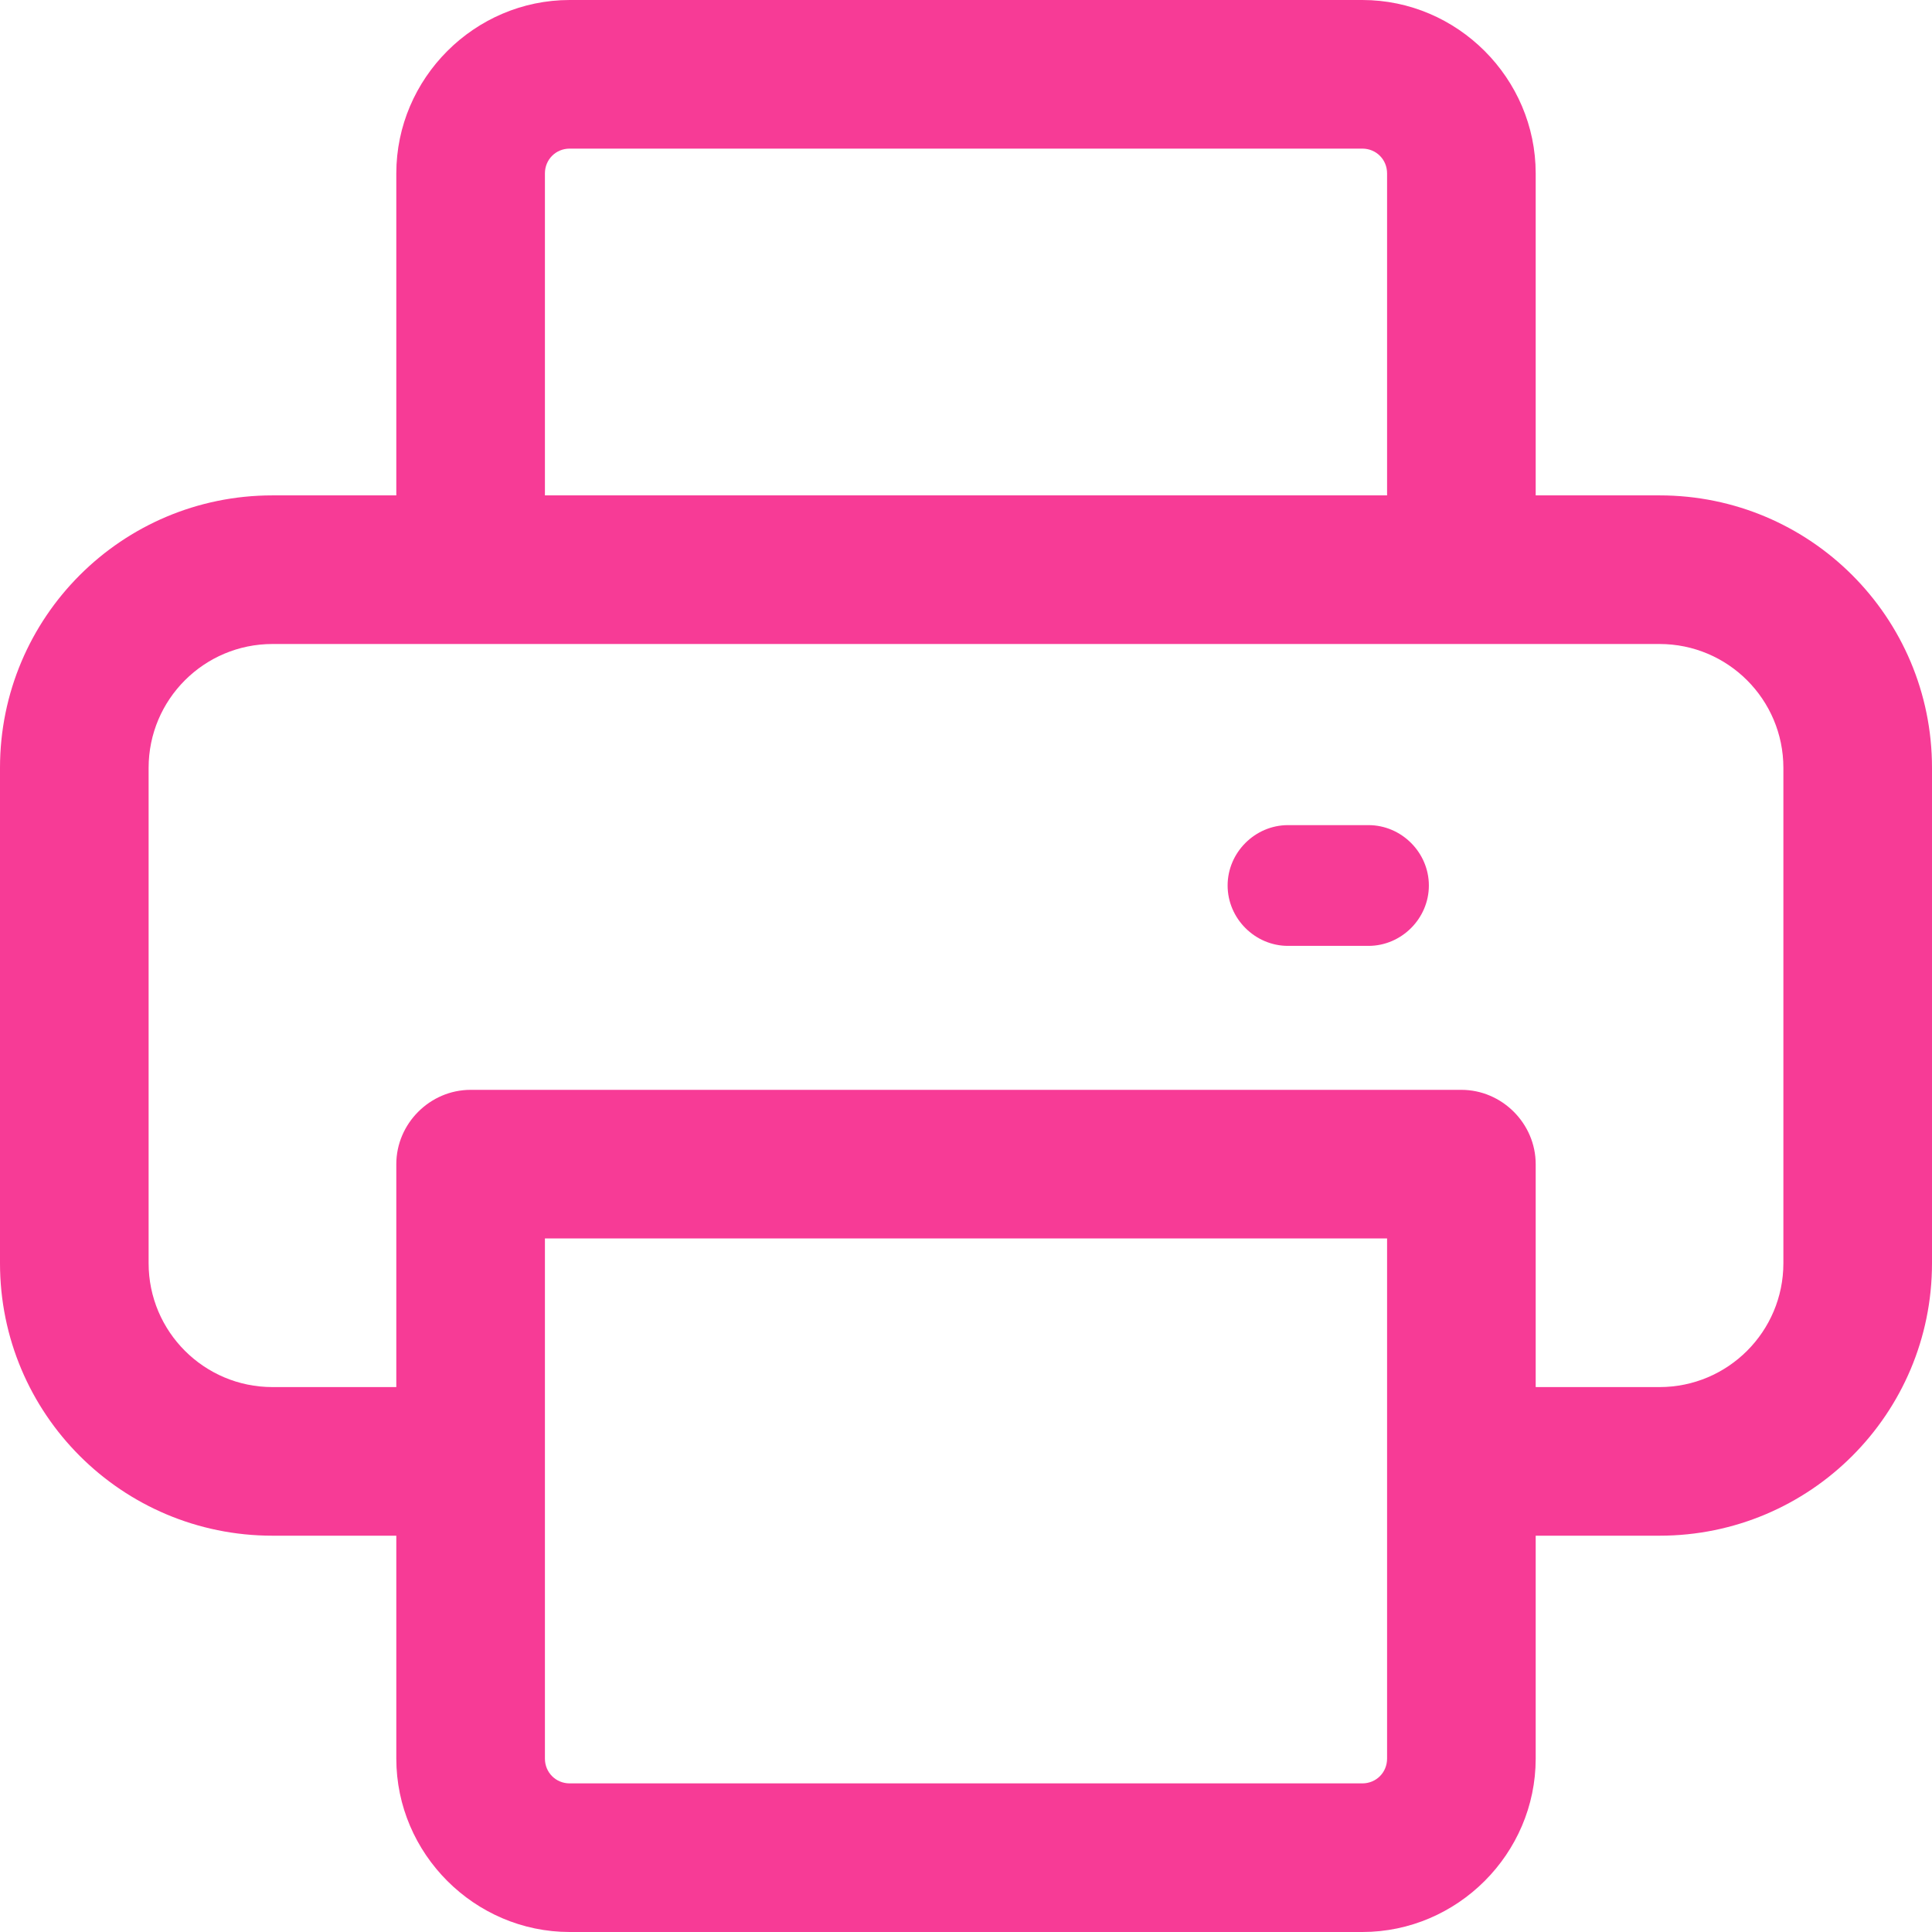 <svg width="512" height="512" viewBox="0 0 512 512" fill="none" xmlns="http://www.w3.org/2000/svg">
<g clip-path="url(#clip0_378_2376)">
<path d="M439.795 131.282H406.974V45.949C406.974 20.743 386.232 0 361.026 0H150.974C125.768 0 105.026 20.743 105.026 45.949V131.282H72.205C32.295 131.282 0 163.577 0 203.487V334.769C0 374.679 32.295 406.974 72.205 406.974H105.026V466.051C105.026 491.257 125.768 512 150.974 512H361.026C386.232 512 406.974 491.257 406.974 466.051V406.974H439.795C479.705 406.974 512 374.679 512 334.769V203.487C512 163.577 479.705 131.282 439.795 131.282ZM144.41 45.949C144.41 42.273 147.298 39.385 150.974 39.385H361.026C364.702 39.385 367.59 42.273 367.59 45.949V131.282H144.41V45.949ZM367.59 466.051C367.59 469.727 364.702 472.615 361.026 472.615H150.974C147.298 472.615 144.41 469.727 144.41 466.051V328.205H367.59V466.051ZM472.615 334.769C472.615 352.886 457.912 367.59 439.795 367.59H406.974V308.513C406.974 297.748 398.047 288.821 387.282 288.821H124.718C113.953 288.821 105.026 297.748 105.026 308.513V367.59H72.205C54.088 367.59 39.385 352.886 39.385 334.769V203.487C39.385 185.37 54.088 170.667 72.205 170.667H439.795C457.912 170.667 472.615 185.37 472.615 203.487V334.769Z" fill="#F73B96"/>
<path d="M362.665 218.668H341.332C332.585 218.668 325.332 225.921 325.332 234.668C325.332 243.415 332.585 250.668 341.332 250.668H362.665C371.412 250.668 378.665 243.415 378.665 234.668C378.665 225.921 371.412 218.668 362.665 218.668Z" fill="#F73B96"/>
</g>
<defs>
<clipPath id="clip0_378_2376">
<rect width="512" height="512" fill="white"/>
</clipPath>
</defs>
</svg>
